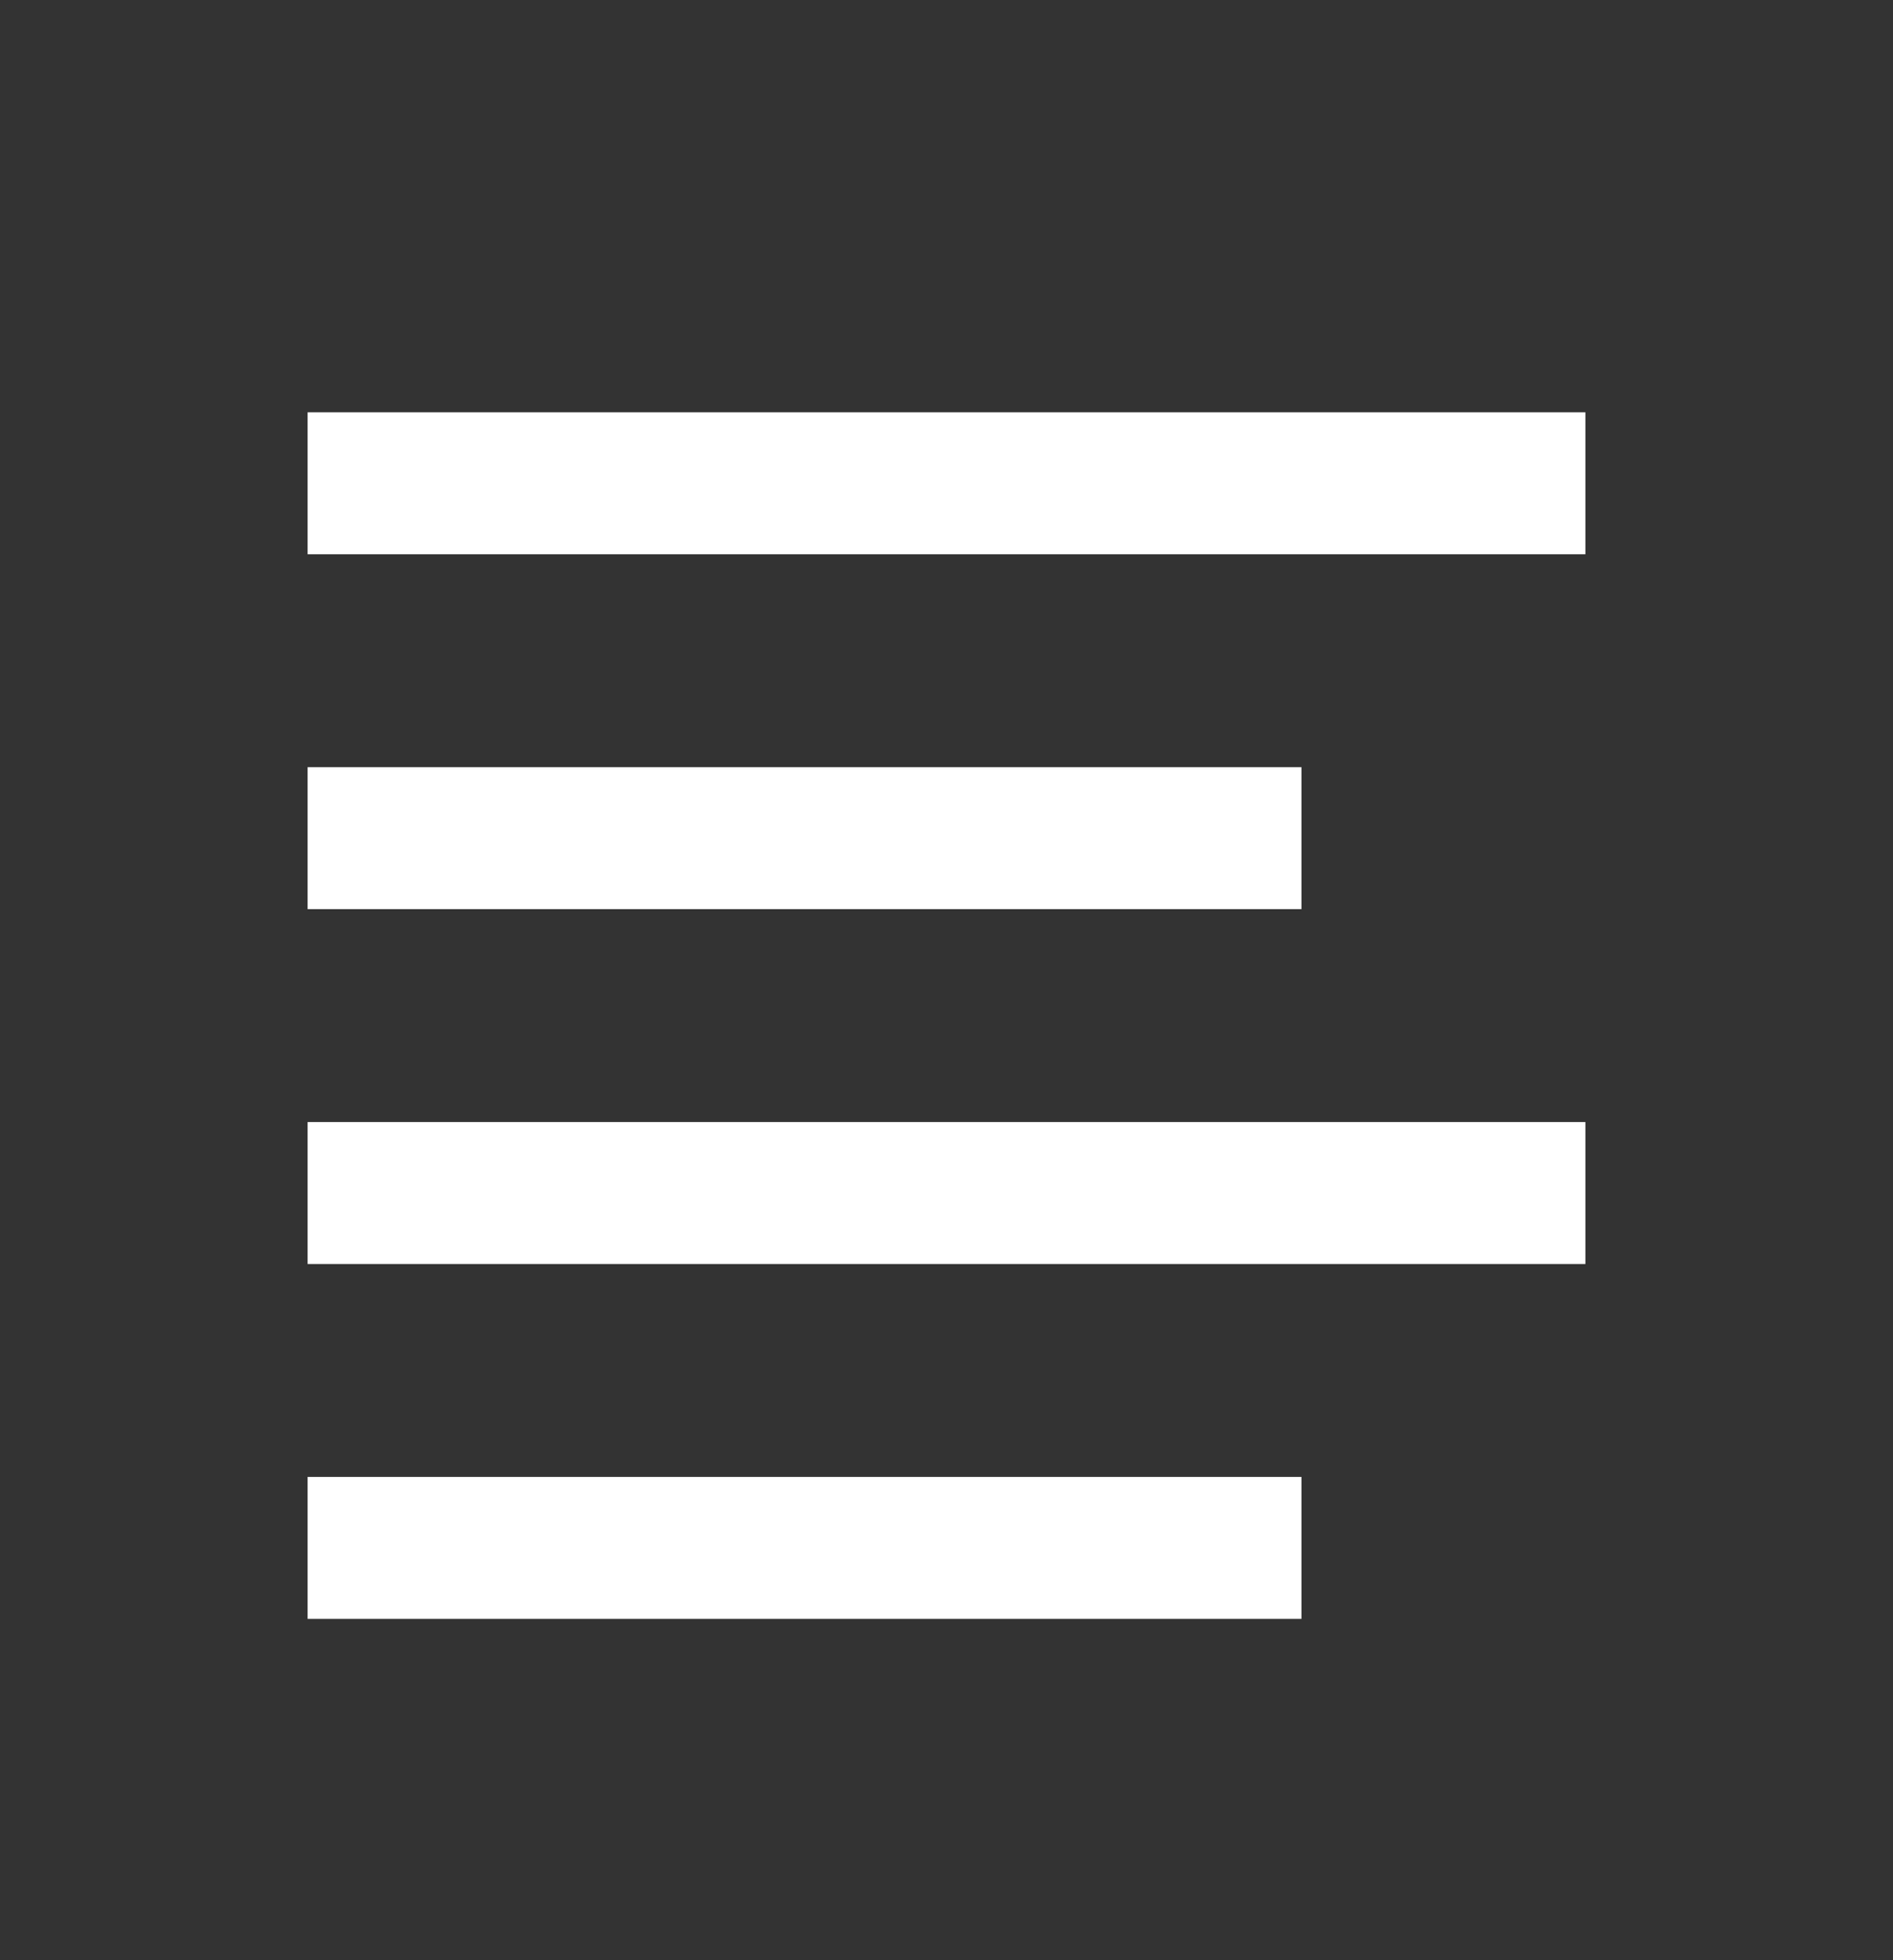 <svg width="28" height="29" viewBox="0 0 28 29" fill="none" xmlns="http://www.w3.org/2000/svg">
<rect x="0" y="0" width="28" height="29" fill="#333333" stroke="none"/>
<path d="M4.55 6.1H23.45V8.2H4.55V6.1ZM4.55 21.85H19.25V23.95H4.55V21.85ZM4.55 16.6H23.45V18.7H4.55V16.6ZM4.55 11.35H19.25V13.45H4.55V11.35Z" fill="white"/>
</svg>
